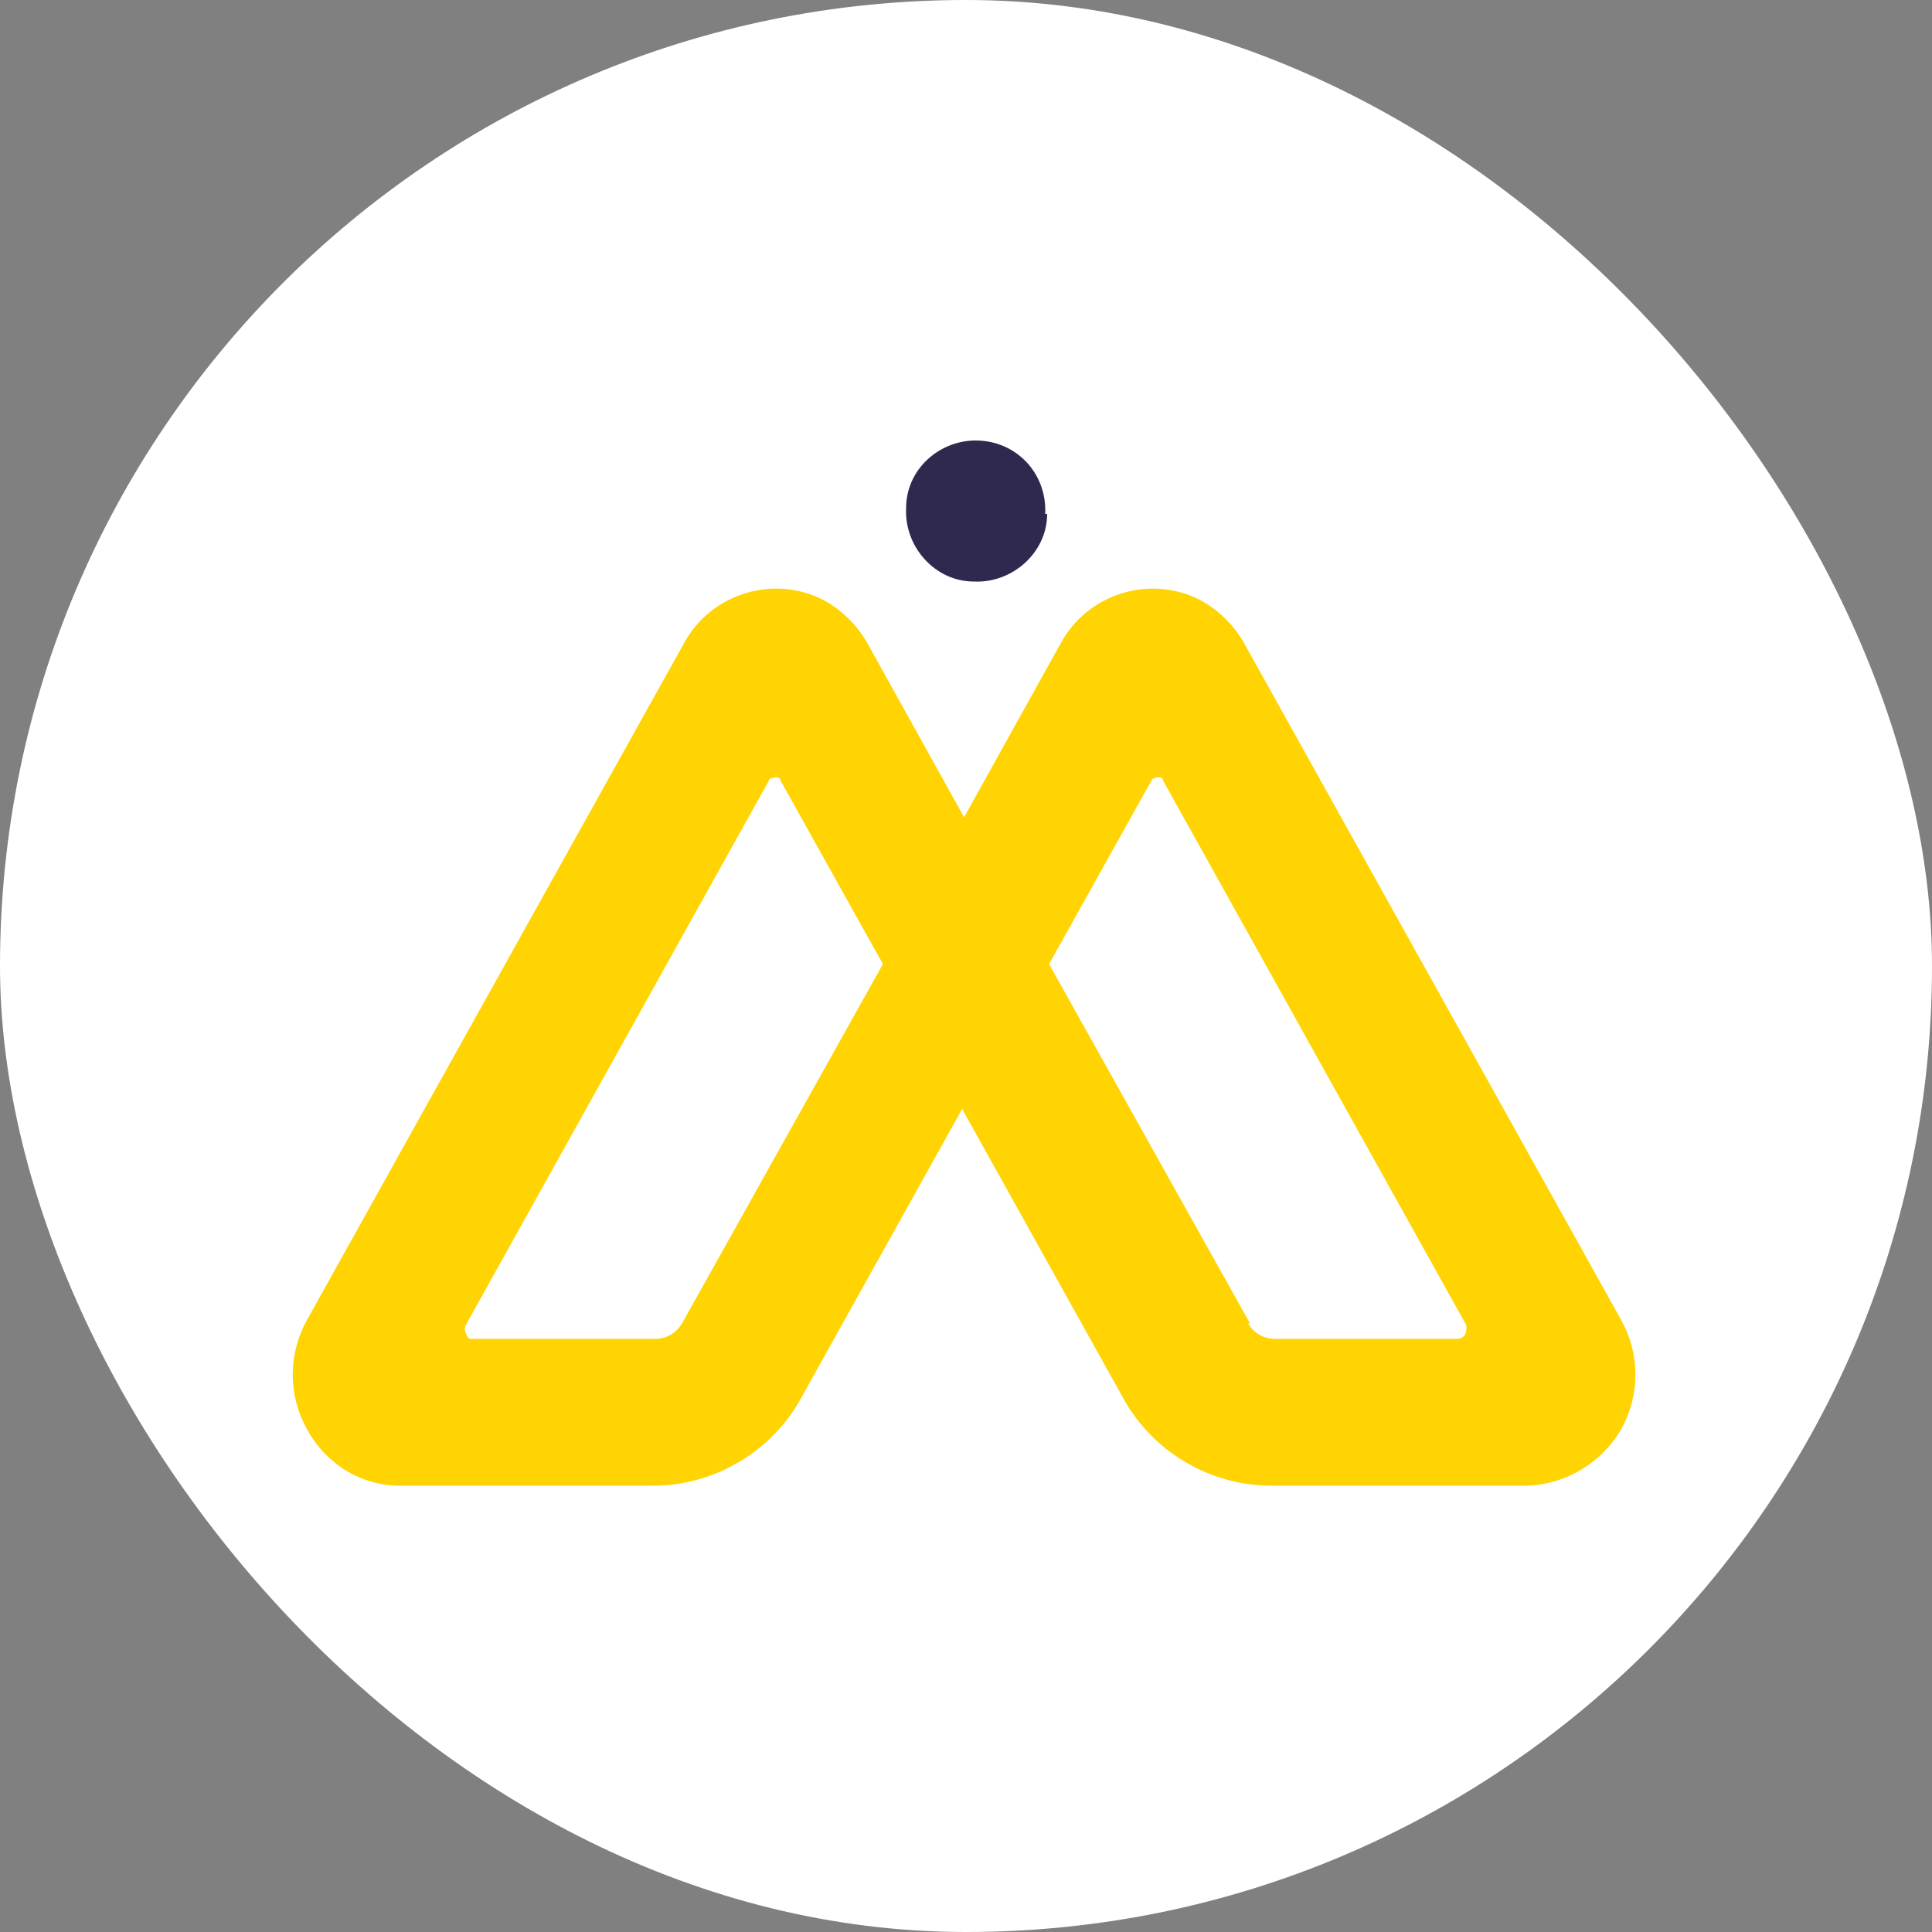 <svg xmlns="http://www.w3.org/2000/svg" version="1.1" xmlns:xlink="http://www.w3.org/1999/xlink" width="1000" height="1000"><rect width="100%" height="100%" fill="#808080" stroke="none"/><g clip-path="url(#SvgjsClipPath1061)"><rect width="1000" height="1000" fill="#ffffff"></rect><g transform="matrix(10,0,0,10,150,150)"><svg xmlns="http://www.w3.org/2000/svg" version="1.1" xmlns:xlink="http://www.w3.org/1999/xlink" width="70" height="70"><svg xmlns="http://www.w3.org/2000/svg" version="1.1" viewBox="0 0 70 70">
  <defs>
    <style>
      .cls-1 {
        fill: #ffd402;
      }

      .cls-2 {
        fill: #30294f;
      }
    </style>
  <clipPath id="SvgjsClipPath1061"><rect width="1000" height="1000" x="0" y="0" rx="500" ry="500"></rect></clipPath></defs>
  <!-- Generator: Adobe Illustrator 28.7.7, SVG Export Plug-In . SVG Version: 1.2.0 Build 194)  -->
  <g>
    <g id="Warstwa_1">
      <g>
        <path id="Path_1" class="cls-1" d="M.9,53.3L20.4,18.3c1.4-2.6,4.7-3.6,7.3-2.2.9.5,1.7,1.3,2.2,2.2l5,9,5-9c1.4-2.6,4.7-3.6,7.3-2.2.9.5,1.7,1.3,2.2,2.2l19.5,35c1,1.8,1,3.9,0,5.7-1,1.7-2.8,2.8-4.8,2.9h-13.3c-3.2,0-6.2-1.8-7.7-4.6l-8.3-14.9-8.3,14.9c-1.5,2.8-4.5,4.6-7.7,4.6H5.7c-2,0-3.8-1.1-4.8-2.9-1-1.8-1-3.9,0-5.7M49.6,53.5c.3.5.8.8,1.4.8h9.4c.3,0,.5-.2.5-.5,0,0,0-.2,0-.2l-15.7-28.2c0-.2-.3-.2-.5-.1,0,0-.1,0-.1.1l-5.3,9.5,10.4,18.6ZM18.9,54.3c.6,0,1.1-.3,1.4-.8l10.4-18.6-5.3-9.5c0-.2-.3-.2-.5-.1,0,0-.1,0-.1.1l-15.7,28.2c-.1.2,0,.5.2.7,0,0,.1,0,.2,0h9.4Z"></path>
        <path id="Path_4" class="cls-2" d="M39.2,11.6c0,2-1.8,3.6-3.8,3.5-2,0-3.6-1.8-3.5-3.8,0-2,1.7-3.5,3.6-3.5,2.1,0,3.7,1.7,3.6,3.8"></path>
      </g>
    </g>
  </g>
</svg></svg></g></g></svg>